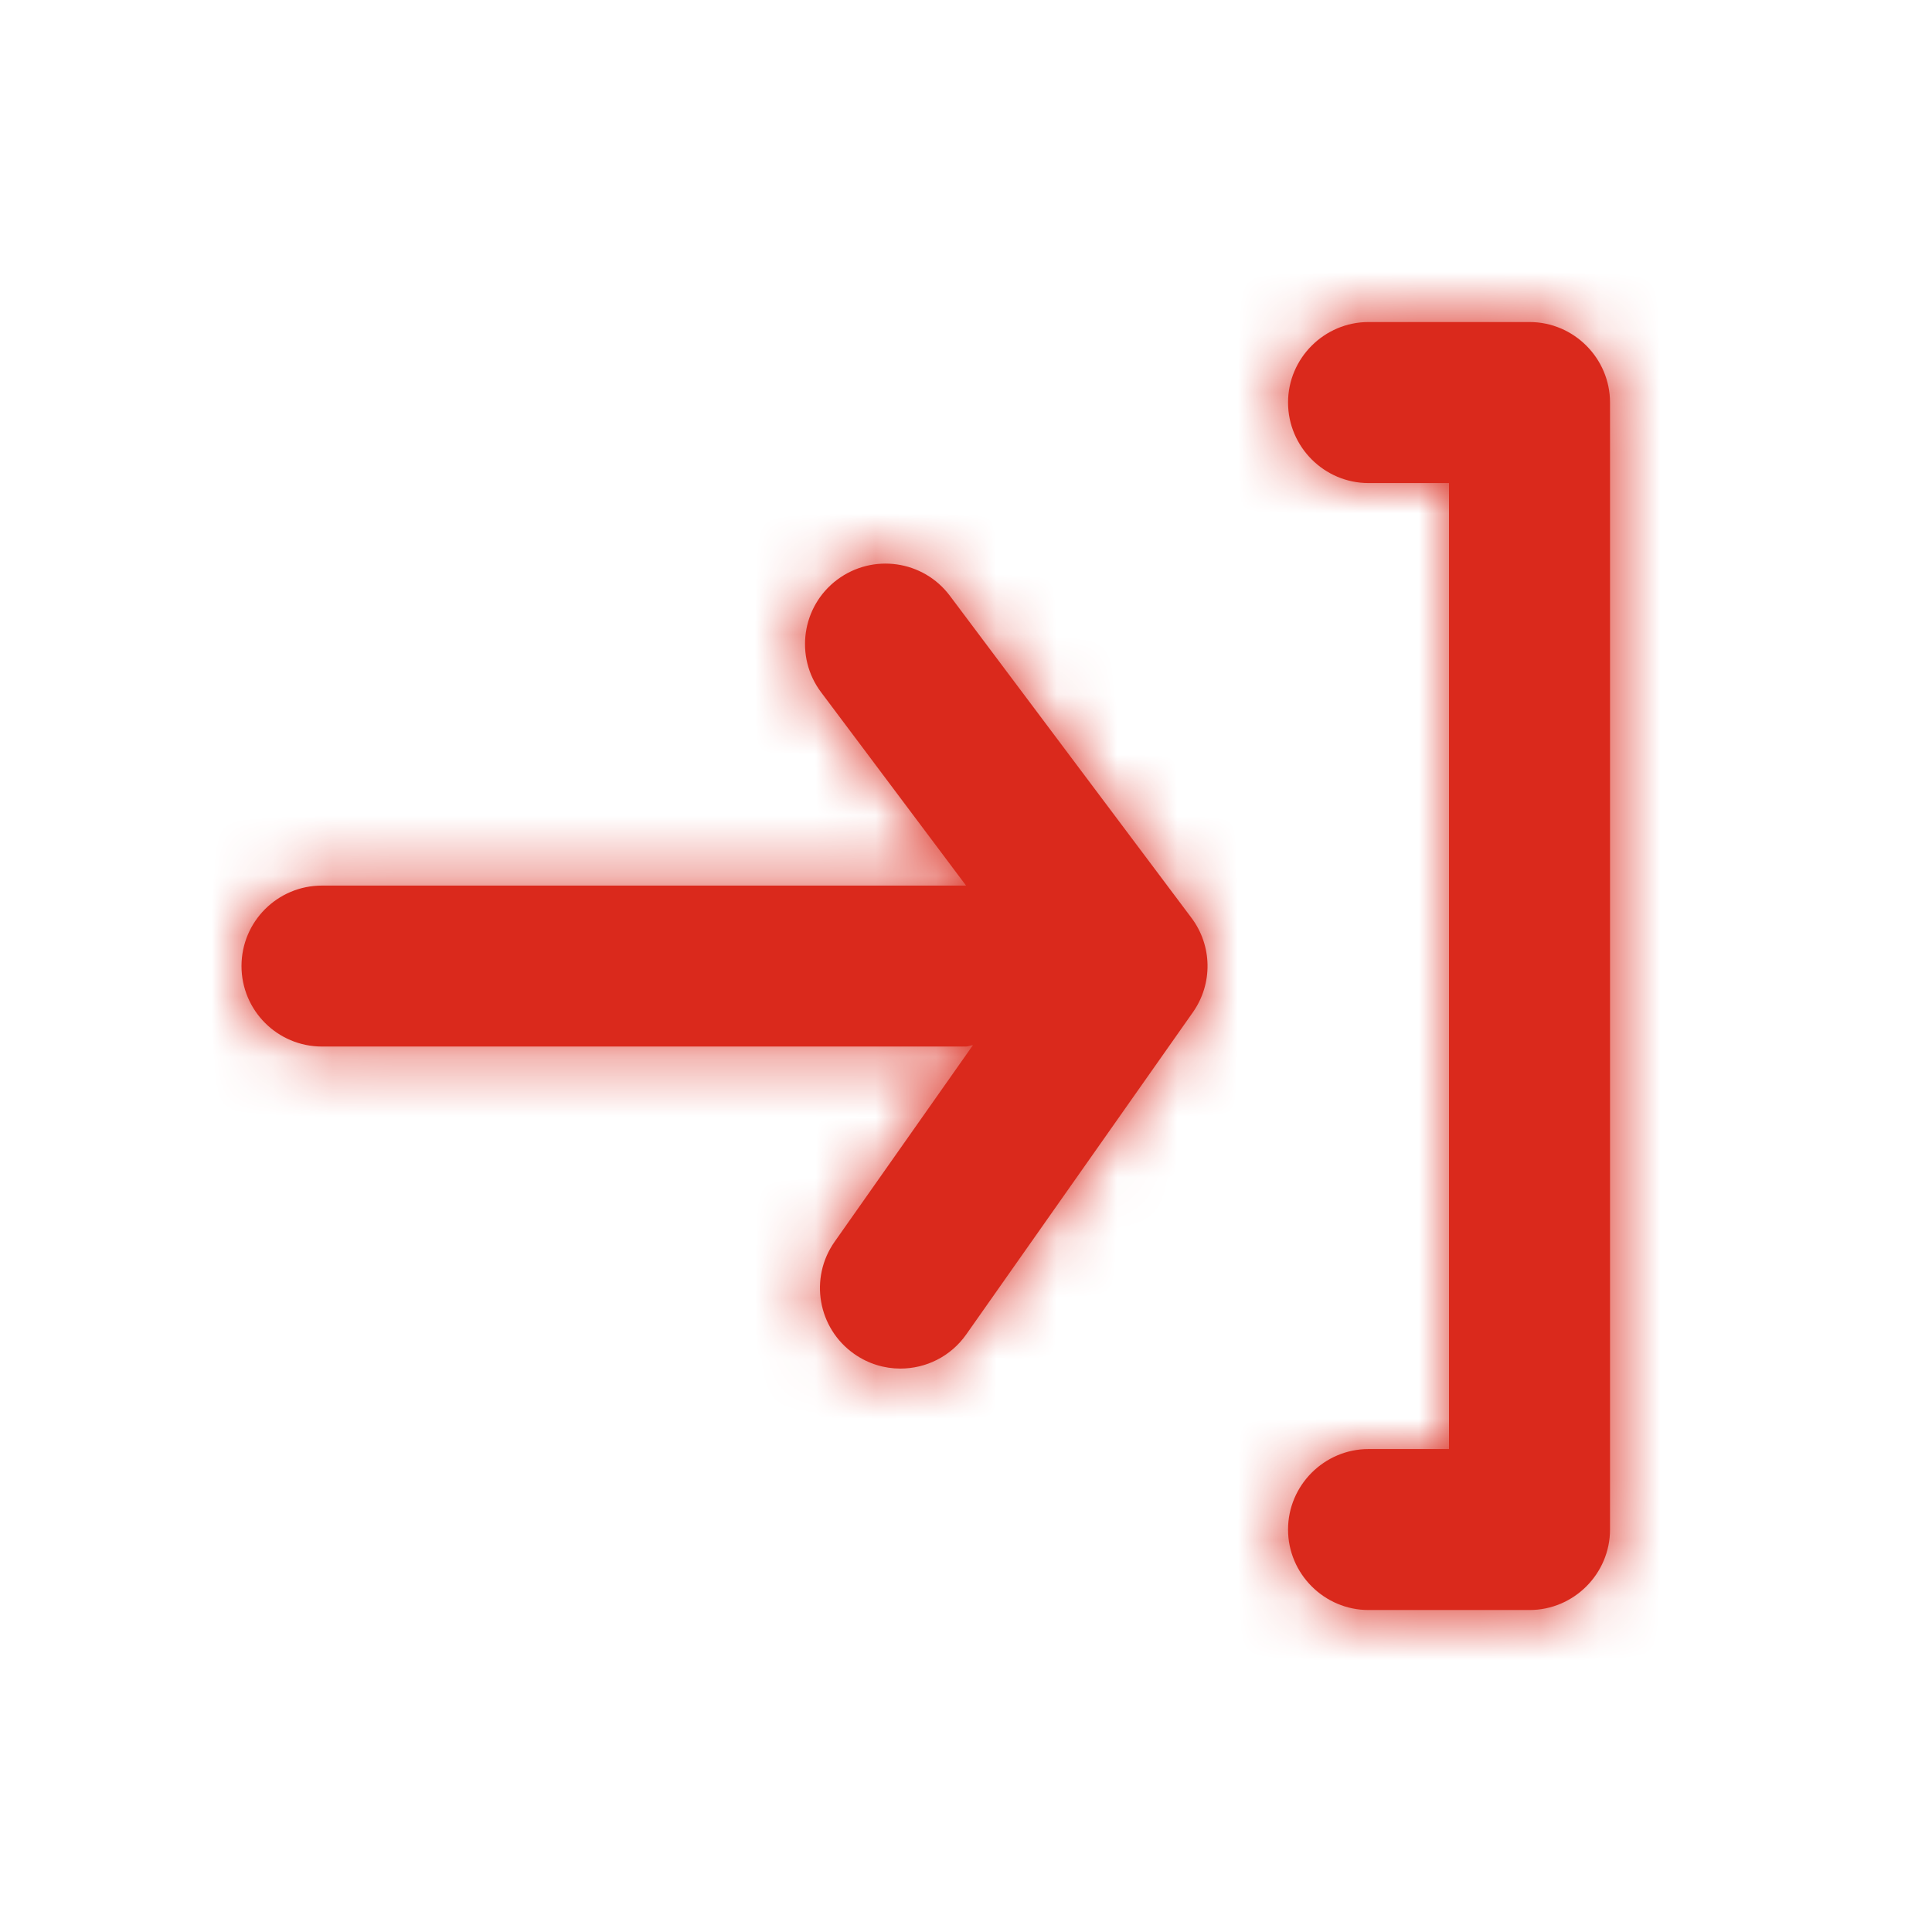 <svg width="32" height="32" viewBox="0 0 32 32" fill="none" xmlns="http://www.w3.org/2000/svg">
<path fill-rule="evenodd" clip-rule="evenodd" d="M22.667 5.334H25.334C26.067 5.334 26.667 5.934 26.667 6.667V25.334C26.667 26.067 26.067 26.667 25.334 26.667H22.667C21.934 26.667 21.334 26.067 21.334 25.334C21.334 24.601 21.934 24.001 22.667 24.001H24V8.001H22.667C21.934 8.001 21.334 7.401 21.334 6.667C21.334 5.934 21.934 5.334 22.667 5.334ZM13.867 9.601C14.459 9.16 15.292 9.28 15.733 9.868L19.733 15.201C20.08 15.662 20.091 16.294 19.757 16.768L16.005 22.101C15.745 22.471 15.333 22.668 14.913 22.668C14.649 22.668 14.381 22.589 14.148 22.425C13.545 22.001 13.4 21.169 13.824 20.567L16.115 17.311C16.097 17.312 16.08 17.317 16.063 17.322C16.043 17.328 16.022 17.334 16 17.334H5.333C4.597 17.334 4 16.737 4 16.001C4 15.264 4.597 14.668 5.333 14.668H16H16.001L13.6 11.466C13.159 10.879 13.277 10.043 13.867 9.601Z" fill="#DA291C"/>
<mask id="mask0_1021_47569" style="mask-type:luminance" maskUnits="userSpaceOnUse" x="4" y="5" width="23" height="22">
<path fill-rule="evenodd" clip-rule="evenodd" d="M22.667 5.334H25.334C26.067 5.334 26.667 5.934 26.667 6.667V25.334C26.667 26.067 26.067 26.667 25.334 26.667H22.667C21.934 26.667 21.334 26.067 21.334 25.334C21.334 24.601 21.934 24.001 22.667 24.001H24V8.001H22.667C21.934 8.001 21.334 7.401 21.334 6.667C21.334 5.934 21.934 5.334 22.667 5.334ZM13.867 9.601C14.459 9.16 15.292 9.28 15.733 9.868L19.733 15.201C20.08 15.662 20.091 16.294 19.757 16.768L16.005 22.101C15.745 22.471 15.333 22.668 14.913 22.668C14.649 22.668 14.381 22.589 14.148 22.425C13.545 22.001 13.4 21.169 13.824 20.567L16.115 17.311C16.097 17.312 16.08 17.317 16.063 17.322C16.043 17.328 16.022 17.334 16 17.334H5.333C4.597 17.334 4 16.737 4 16.001C4 15.264 4.597 14.668 5.333 14.668H16H16.001L13.6 11.466C13.159 10.879 13.277 10.043 13.867 9.601Z" fill="white"/>
</mask>
<g mask="url(#mask0_1021_47569)">
<rect width="32" height="32" fill="#DA291C"/>
</g>
</svg>
